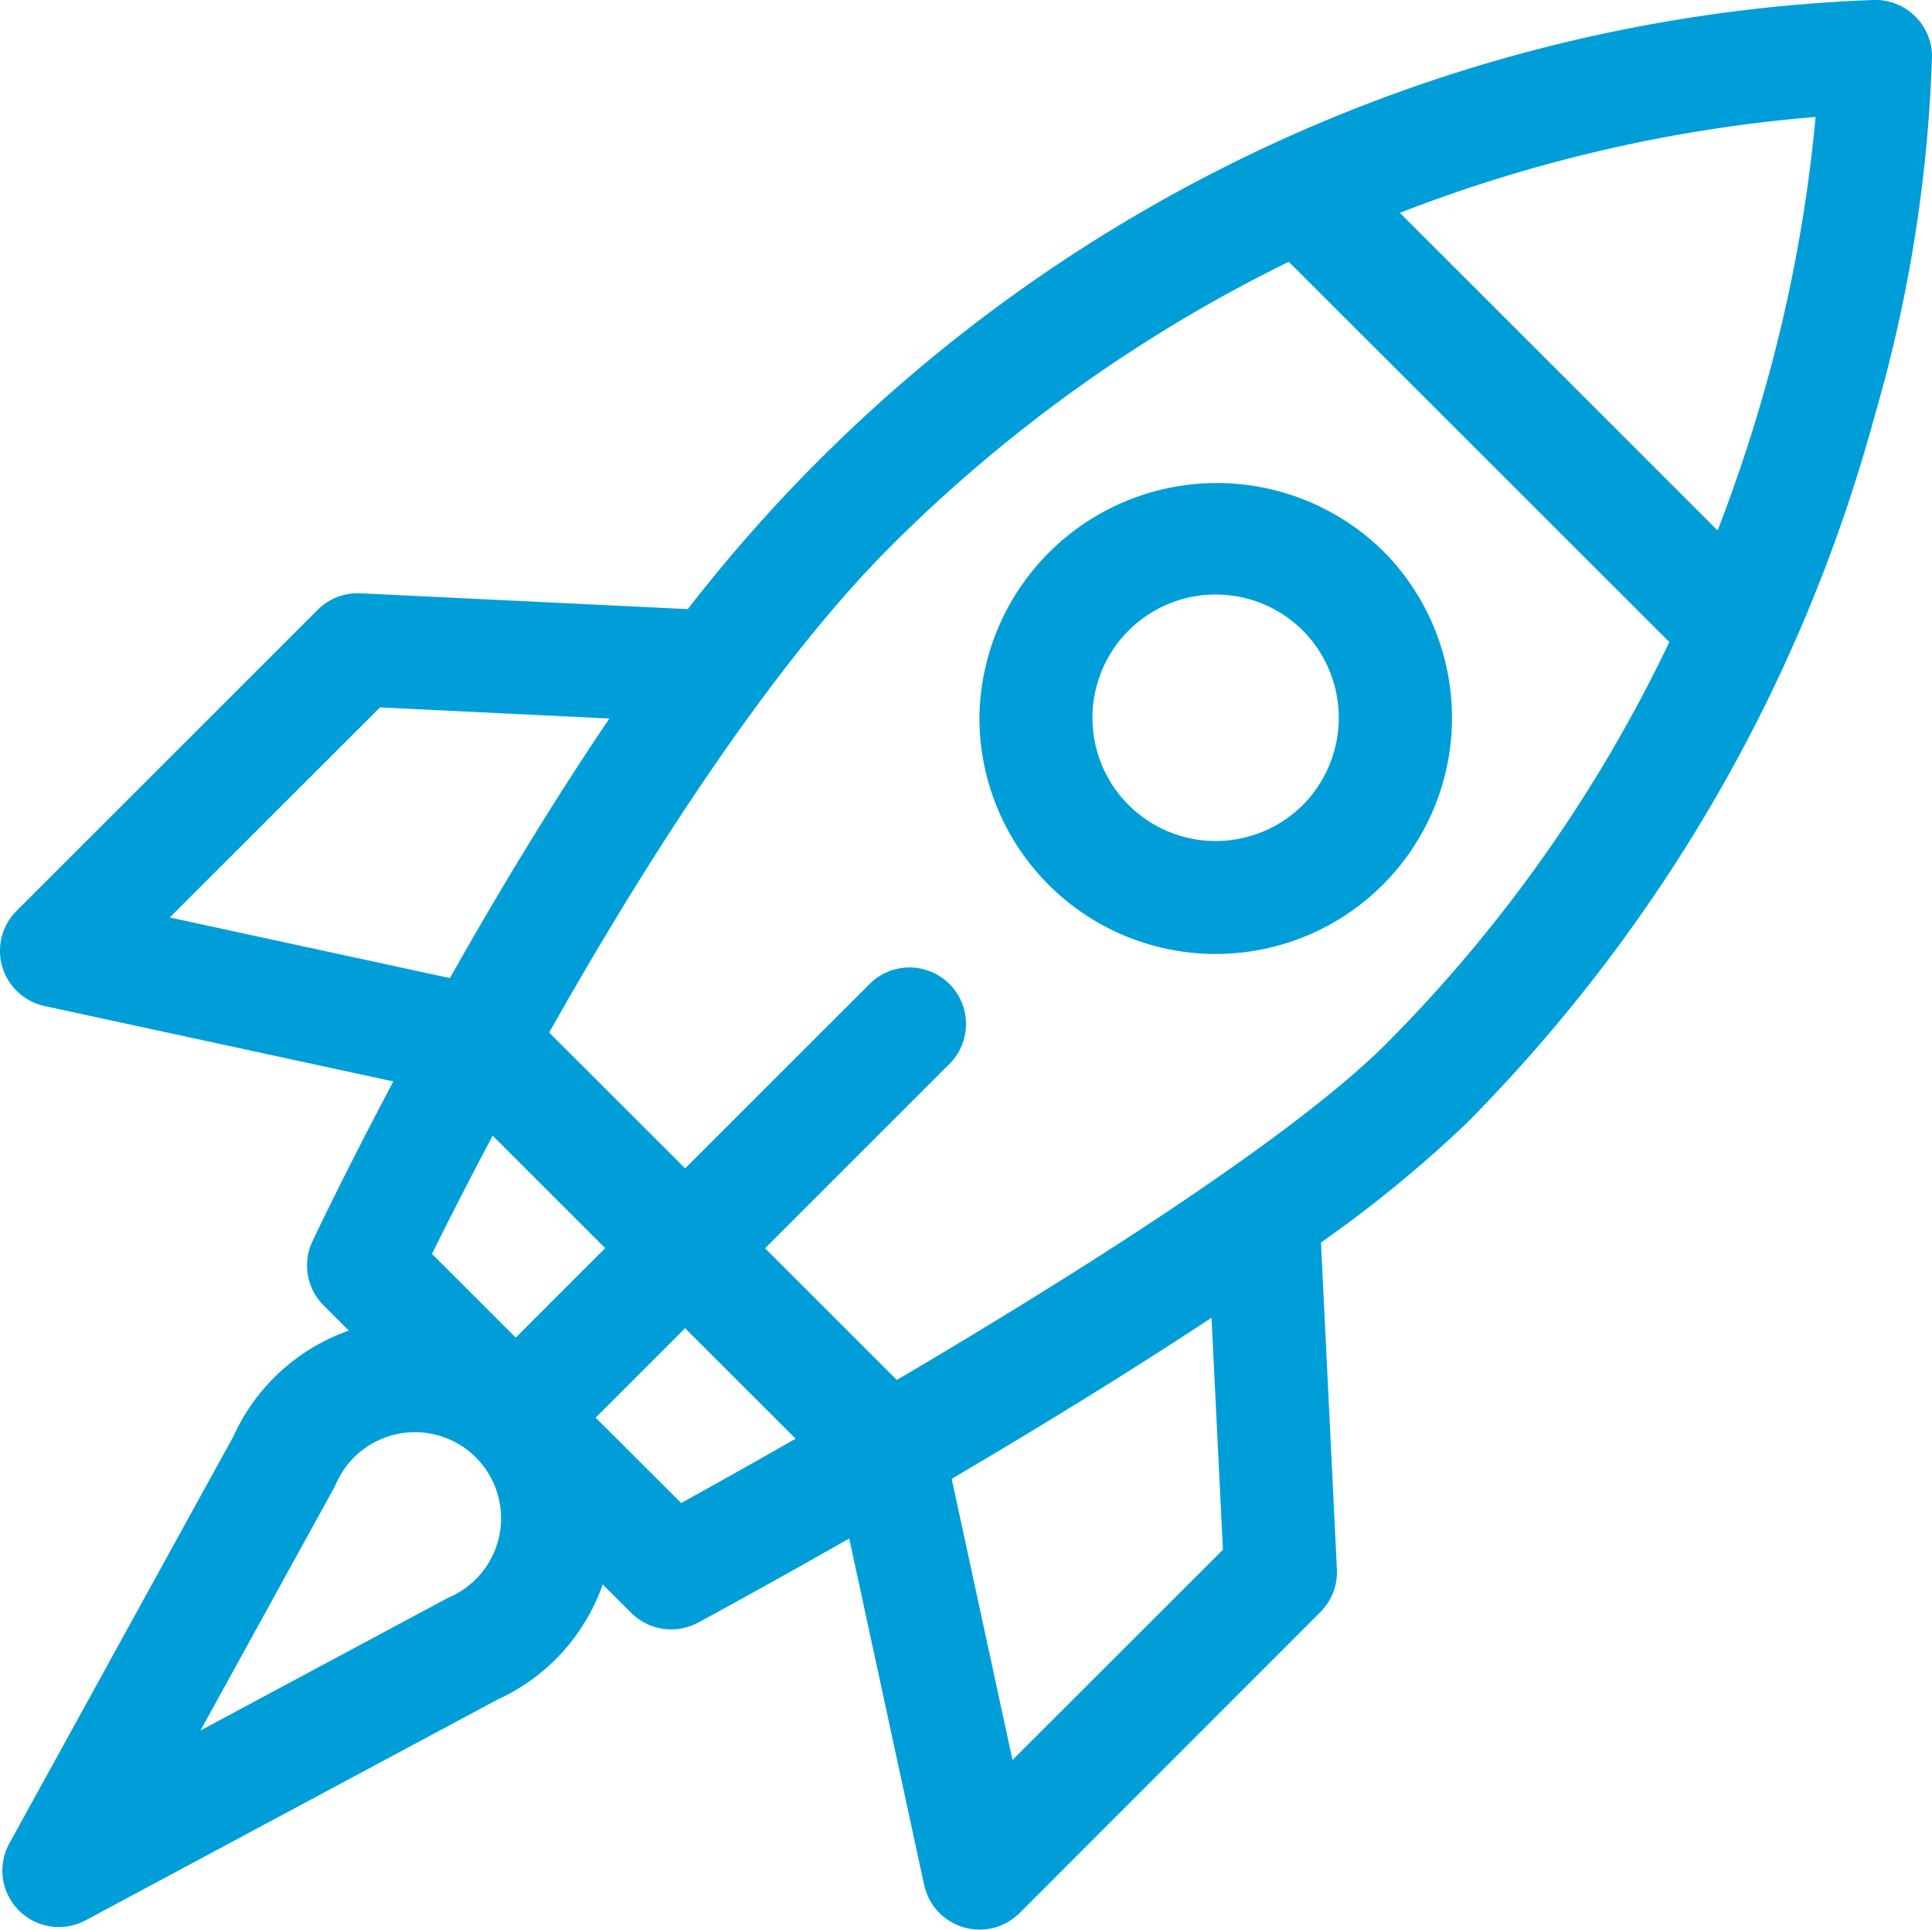 <svg id="Raggruppa_17" data-name="Raggruppa 17" xmlns="http://www.w3.org/2000/svg" xmlns:xlink="http://www.w3.org/1999/xlink" width="67.716" height="67.65" viewBox="0 0 67.716 67.65">
  <defs>
    <clipPath id="clip-path">
      <rect id="Rettangolo_9" data-name="Rettangolo 9" width="67.716" height="67.65" fill="#009ed8"/>
    </clipPath>
  </defs>
  <g id="Raggruppa_16" data-name="Raggruppa 16" clip-path="url(#clip-path)">
    <path id="Tracciato_19" data-name="Tracciato 19" d="M67.1.548A1.977,1.977,0,0,0,65.649,0,55.19,55.19,0,0,0,24.107,21.354L12.635,20.8a1.985,1.985,0,0,0-1.5.578L.58,31.933a1.98,1.98,0,0,0,.982,3.336l12.225,2.644c-1.669,3.144-2.716,5.352-2.836,5.607a1.979,1.979,0,0,0,.391,2.245l.884.884a6.969,6.969,0,0,0-4.041,3.7L.329,64.623A1.98,1.98,0,0,0,3,67.323l14.438-7.74a6.9,6.9,0,0,0,.646-.335c.022-.012.042-.025.063-.038a6.971,6.971,0,0,0,2.978-3.662l1,.995a1.982,1.982,0,0,0,2.34.344c.26-.14,2.349-1.269,5.3-2.95l2.628,12.155a1.988,1.988,0,0,0,3.337.982L46.28,56.515a1.982,1.982,0,0,0,.578-1.5L46.3,43.559a43.7,43.7,0,0,0,5.1-4.179,56.058,56.058,0,0,0,14.306-24.8,50.666,50.666,0,0,0,2.01-12.608A1.977,1.977,0,0,0,67.1.548M5.95,32.165,13.319,24.8l8.04.39c-2.079,3.069-3.989,6.259-5.59,9.1Zm10.725,23.2a3.027,3.027,0,0,1-.591.46l-.01.006a3.015,3.015,0,0,1-.311.159c-.046.021-.091.043-.136.066l-8.6,4.611,4.669-8.484c.029-.053.056-.107.08-.162a3.019,3.019,0,1,1,4.9,3.344m1.4-8.471-2.935-2.935c.471-.954,1.2-2.4,2.127-4.144l3.944,3.943Zm5.8,5.8L20.877,49.7l3.136-3.136,3.874,3.874c-1.673.956-3.074,1.737-4.015,2.257M35.488,61.7l-2.131-9.855c2.878-1.695,6.1-3.661,9.106-5.647l.4,8.132ZM48.6,36.579c-3.357,3.357-11.021,8.179-17.167,11.8l-4.618-4.618,6.509-6.509a1.981,1.981,0,0,0-2.8-2.8L24.013,40.96,19.249,36.2q.261-.463.533-.938c4.094-7.149,8.04-12.711,11.413-16.084a52.133,52.133,0,0,1,13.977-10L58.509,22.508A51.118,51.118,0,0,1,48.6,36.579M61.853,13.65c-.422,1.5-.963,3.169-1.651,4.948L49.066,7.462A51.893,51.893,0,0,1,63.636,4.1a52.925,52.925,0,0,1-1.783,9.551M34.328,25.164a8.282,8.282,0,1,0,14.139-5.857,8.321,8.321,0,0,0-14.139,5.857m11.338,3.055a4.321,4.321,0,1,1,0-6.111,4.342,4.342,0,0,1,0,6.111" transform="translate(0 0)" fill="#009ed8"/>
  </g>
</svg>
